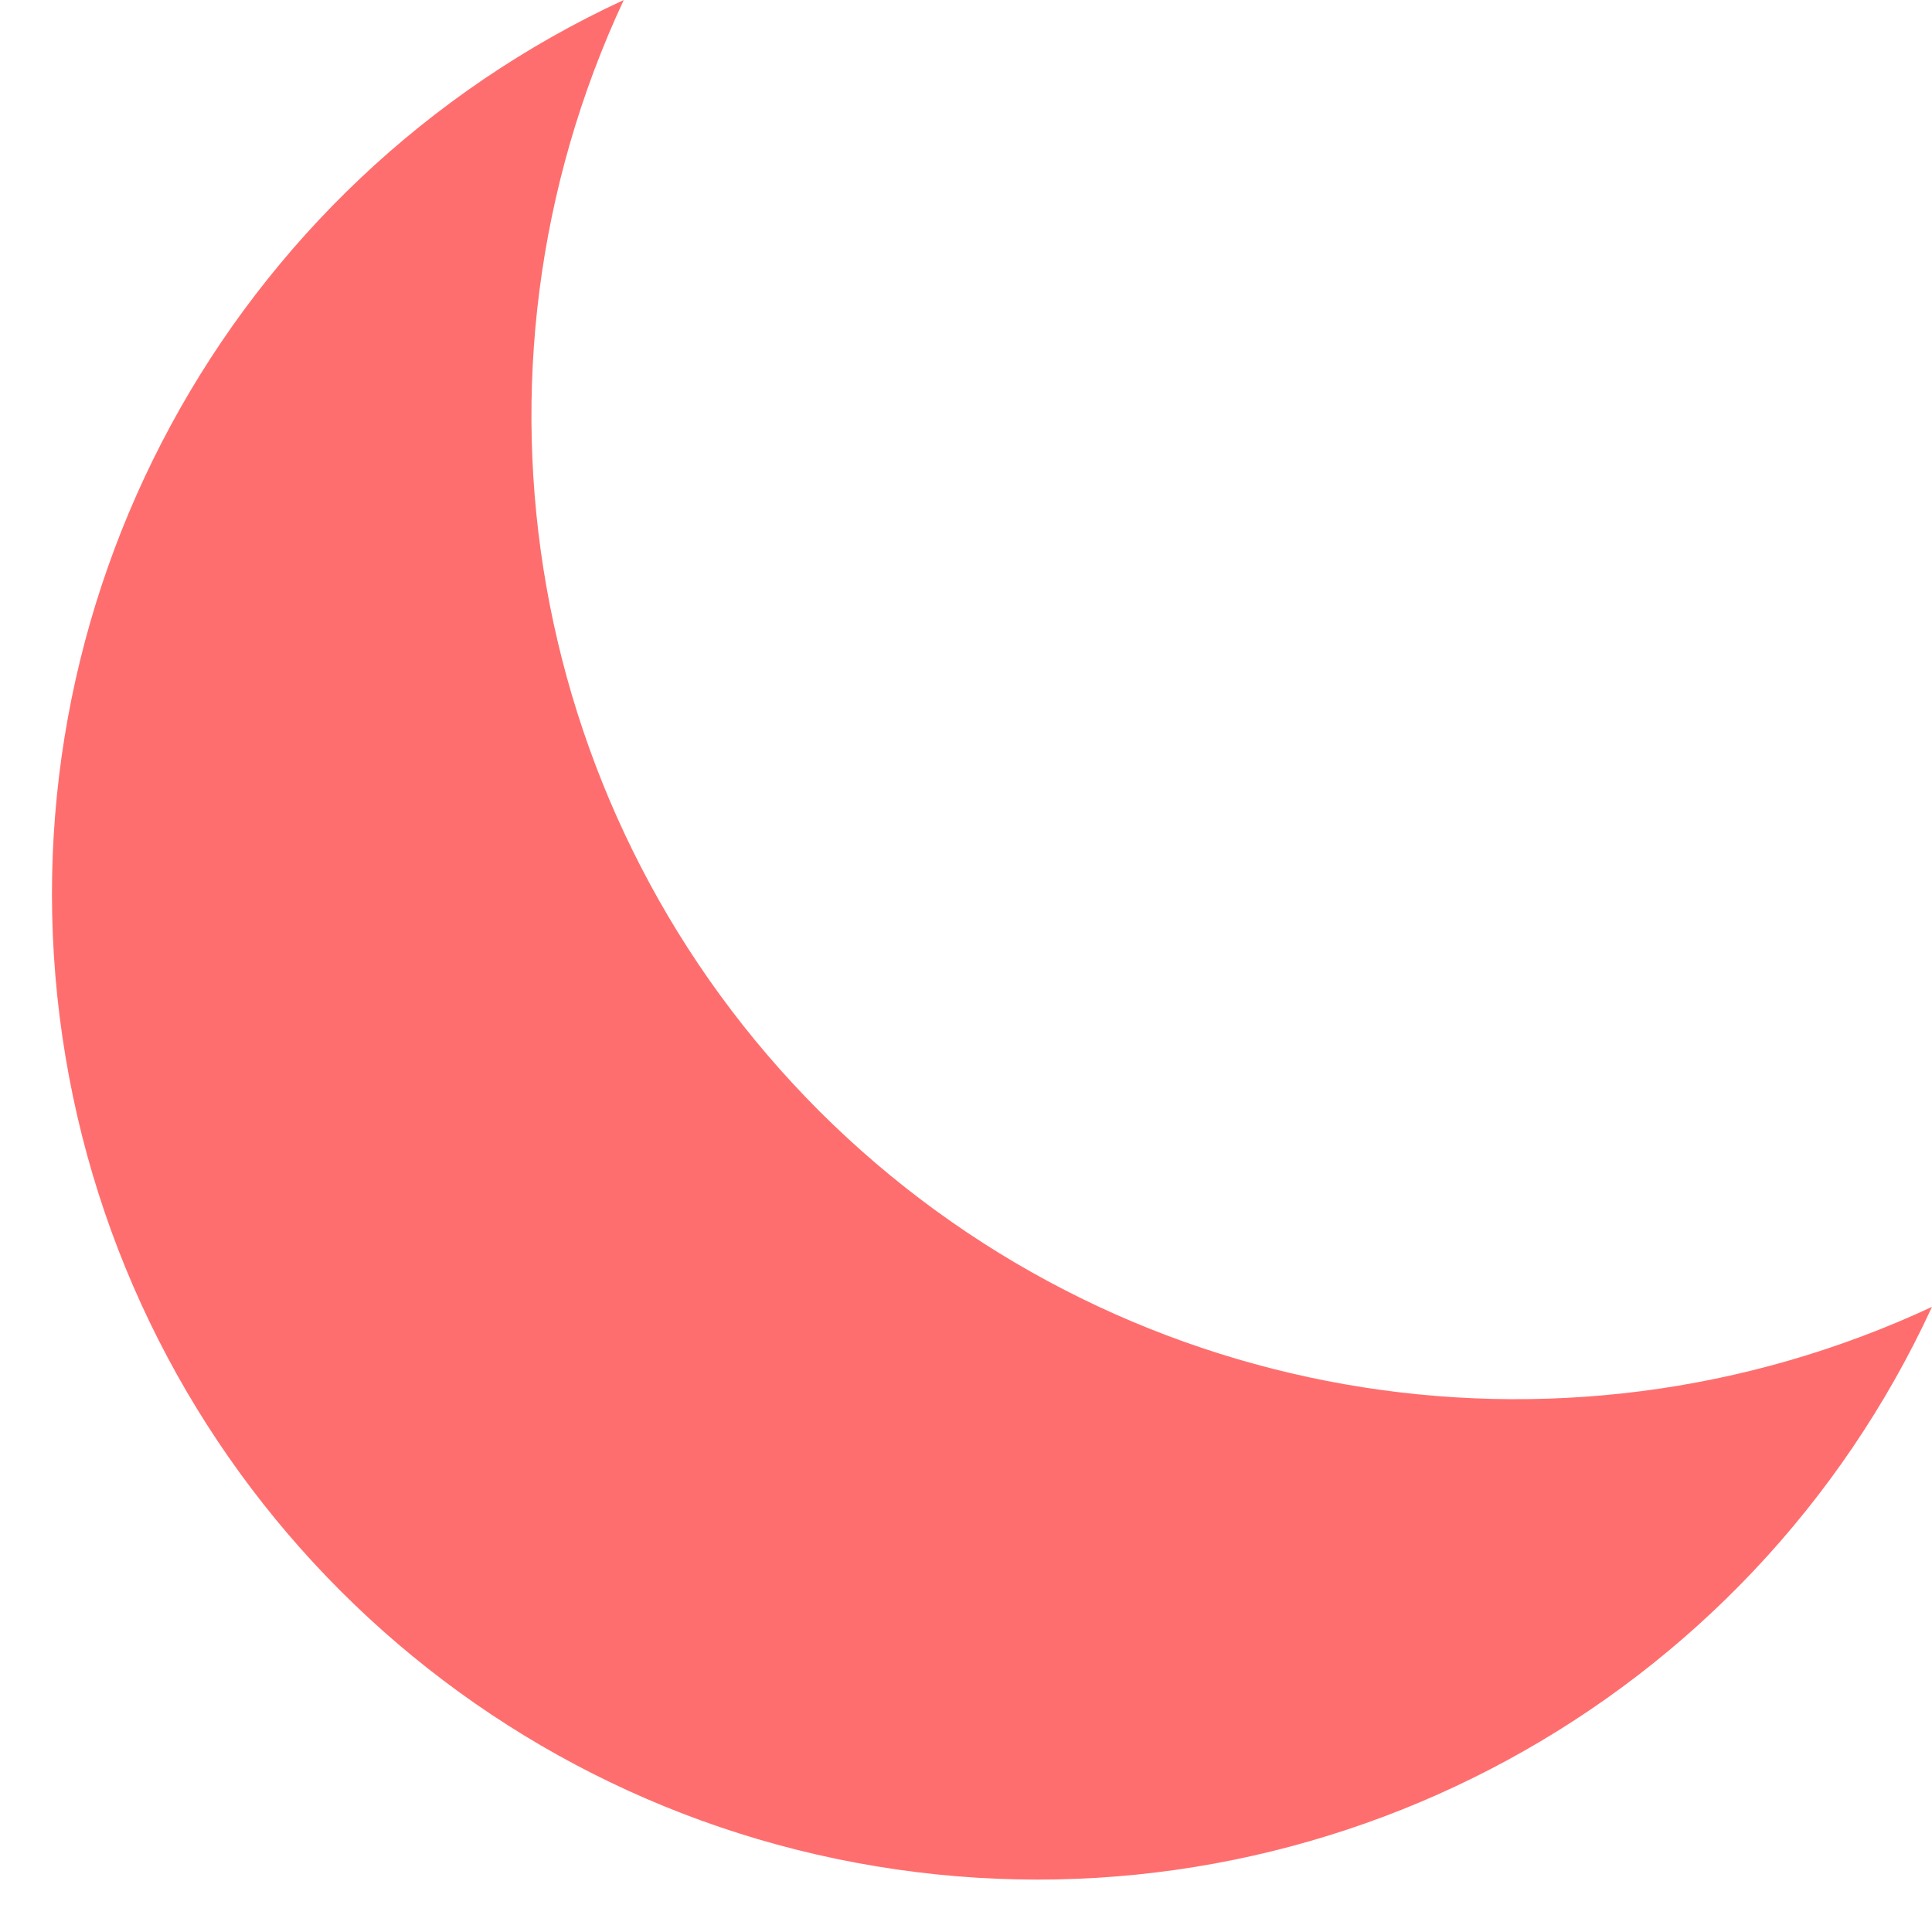 <?xml version="1.0" encoding="UTF-8"?>
<svg width="800px" height="800px" viewBox="0 0 35 35" version="1.1" xmlns="http://www.w3.org/2000/svg" xmlns:xlink="http://www.w3.org/1999/xlink">
    <!-- Uploaded to: SVG Repo, www.svgrepo.com, Generator: SVG Repo Mixer Tools -->
    <title>moon</title>
    <desc>Created with Sketch.</desc>
    <defs>
</defs>
    <g id="Vivid.JS" stroke="none" stroke-width="1" fill="none" fill-rule="evenodd">
        <g id="Vivid-Icons" transform="translate(-200, -332)" fill="#FF6E6E">
            <g id="Icons" transform="translate(37, 169)">
                <g id="moon" transform="translate(156, 156)">
                    <g transform="translate(7, 7)" id="Shape">
                        <path d="M14.848,20.134 C20.156,25.428 28.205,26.843 35,23.675 C31.691,30.851 24.057,34.997 16.236,33.866 C8.415,32.735 2.269,26.595 1.129,18.775 C-0.011,10.955 4.127,3.317 11.3,-3.55271368e-15 C8.131,6.79 9.549,14.837 14.848,20.134 Z">
</path>
                    </g>
                </g>
            </g>
        </g>
    </g>
</svg>